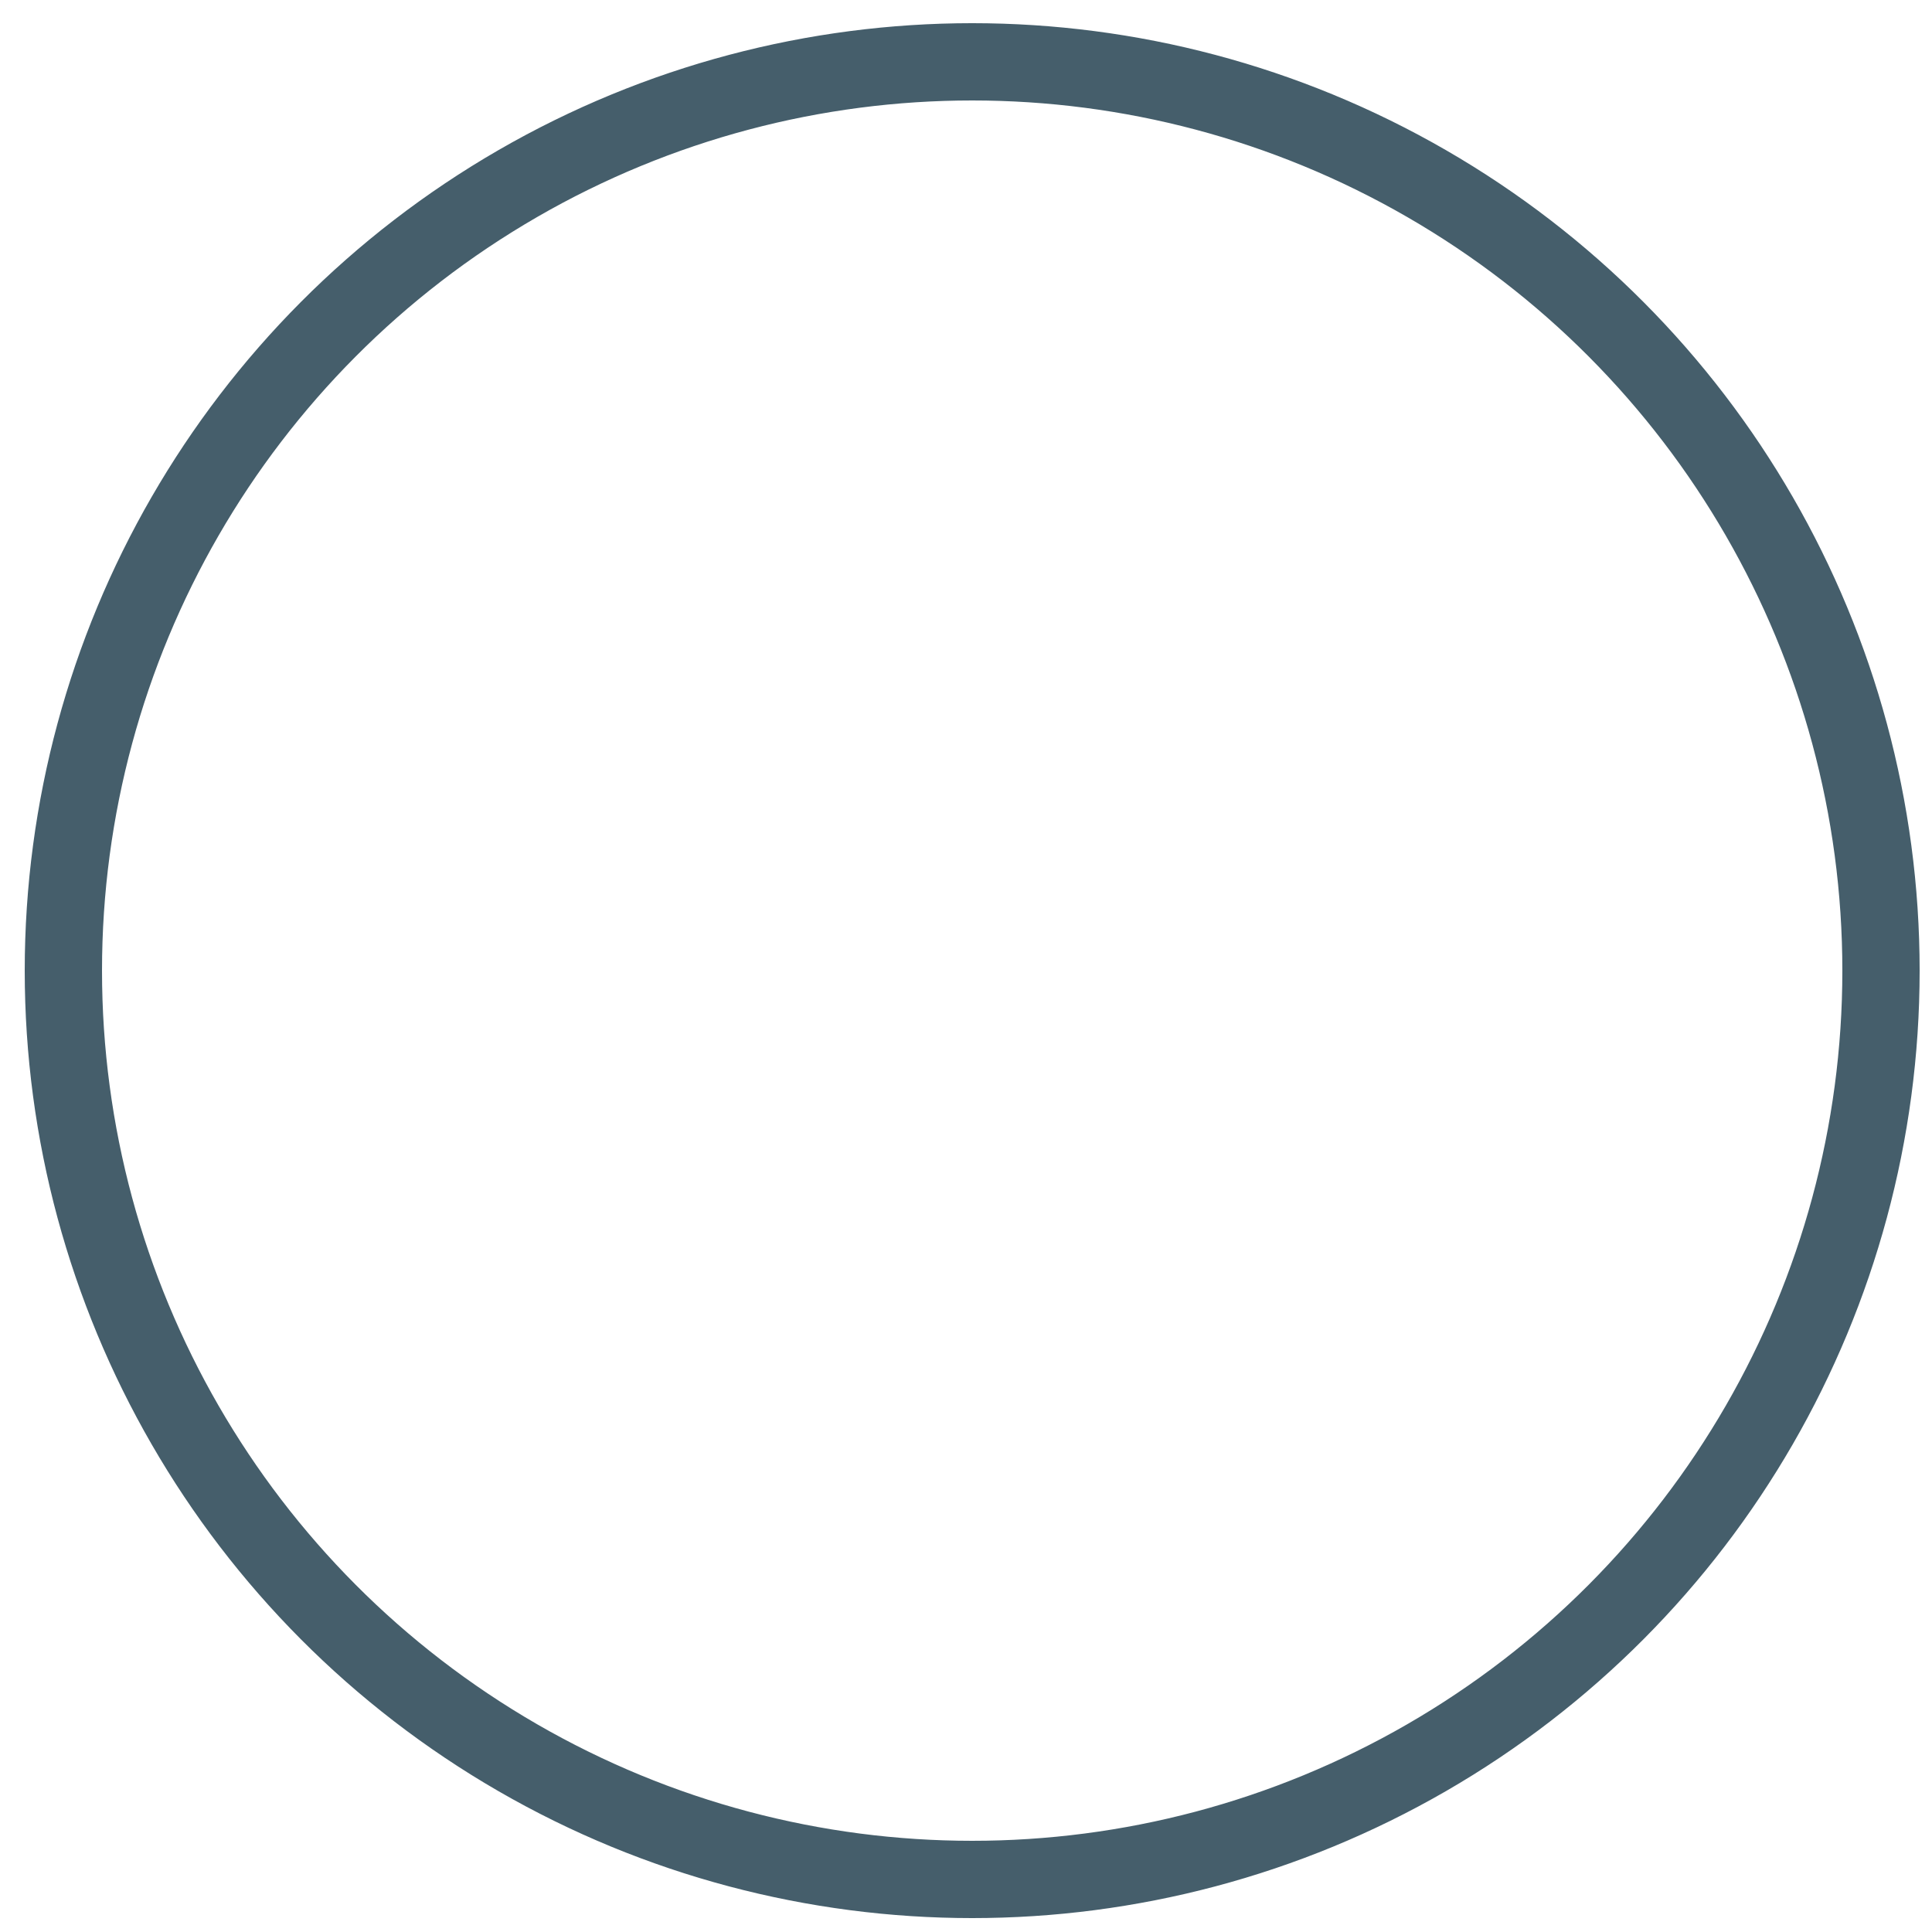 <?xml version="1.0" encoding="utf-8"?>
<!-- Generator: Adobe Illustrator 22.0.1, SVG Export Plug-In . SVG Version: 6.00 Build 0)  -->
<svg version="1.1" id="Layer_1" xmlns="http://www.w3.org/2000/svg" xmlns:xlink="http://www.w3.org/1999/xlink" x="0px" y="0px"
	 viewBox="0 0 250 250" style="enable-background:new 0 0 250 250;" xml:space="preserve">
<style type="text/css">
	.st0{
		fill:none;
		stroke:#455E6B;
		stroke-width:10;
		stroke-miterlimit:10;
		stroke-dasharray: 3800;
		stroke-dashoffset: 0;
		-webkit-animation: animacion 8s forwards;
		-moz-animation: animacion 8s forwards;
		-o-animation: animacion 8s forwards;
		animation: animacion 8s forwards;
	}
	.st1{
		fill:transparent;
		-webkit-animation: animacion2 2s forwards;
		-moz-animation: animacion2 2s forwards;
		-o-animation: animacion2 2s forwards;
		animation: animacion2 2s forwards;
	}
	
	@-webkit-keyframes animacion{
		0%{
			stroke-dashoffset: 3800 forwards;
		}
		100%{
			stroke-dashoffset: 0;
			stroke: #455E6B;
		}	
	}
	@keyframes animacion{
		0%{
			stroke-dashoffset: 3800;
		}
		100%{
			stroke-dashoffset: 0;
			stroke: #455E6B;
		}	
	}
	@-webkit-keyframes animacion2{
		from{
  			fill:transparent;
  		}
  		to{
  			fill:#455E6B;
  		}    
	}
	@keyframes animacion2{
		from{
  			fill:transparent;
  		}
  		to{
  			fill:#455E6B;
  		}
	}
</style>
<circle class="st0" cx="125.8" cy="125.6" r="117.6"/>
<path class="st1" d="M222,101.4c0-3.7-0.6-2.3-7.2-4c-6.7-1.7-27-7.6-58.2-2.5c-25.9,4.2-19.3,12.7-29.9,13.3l-1.6,0
	c-10.7-0.2-4.3-9-30.3-12.4c-31.3-4.1-51.4,2.3-58.1,4.2c-6.6,1.9-7.2,0.4-7.1,4.2c0.1,3.7-0.2,6.7,3,6.7c3.2,0,3.2,0,8.5,15.6
	c6.3,18.7,8,24,13.9,28.3c7.1,5.2,36.9,4.8,46.4-1.2c11.9-7.4,10-34.5,24.4-35.2c0.1,0,0.4,0,0.5,0c14.5,0.2,13.3,27.4,25.4,34.5
	c9.7,5.7,39.5,5.2,46.4-0.2c5.8-4.5,7.3-9.8,13.1-28.7c4.8-15.8,4.8-15.8,8-15.9C222.4,108.1,222.1,105.1,222,101.4z M107.6,130.7
	c-2.9,7.6-5.2,14.5-9.3,17.3c-4.4,3-10.9,3.7-20.6,3.7c-8.1,0-16.8,0.4-20.5-3.1c-3.1-2.9-6.2-12-9-20.1
	c-3.7-11.1-5.5-17.9-1.9-21.4c4.4-4.1,16.1-5,30-5.4c13.9-0.4,32.2,3.5,34.7,8.9C113,114.8,110.2,123.8,107.6,130.7z M204.1,126.4
	c-2.5,8.3-5.4,17.4-8.4,20.4c-3.6,3.5-12.4,3.4-20.5,3.6c-9.7,0.3-16.2-0.2-20.7-3.1c-4.2-2.7-6.6-9.5-9.8-17.1
	c-2.8-6.8-5.8-15.7-4.1-19.9c2.4-5.5,20.6-9.8,34.5-9.9c13.9,0,25.6,0.5,30.2,4.5C209.1,108.3,207.5,115.1,204.1,126.4z"/>
</svg>
